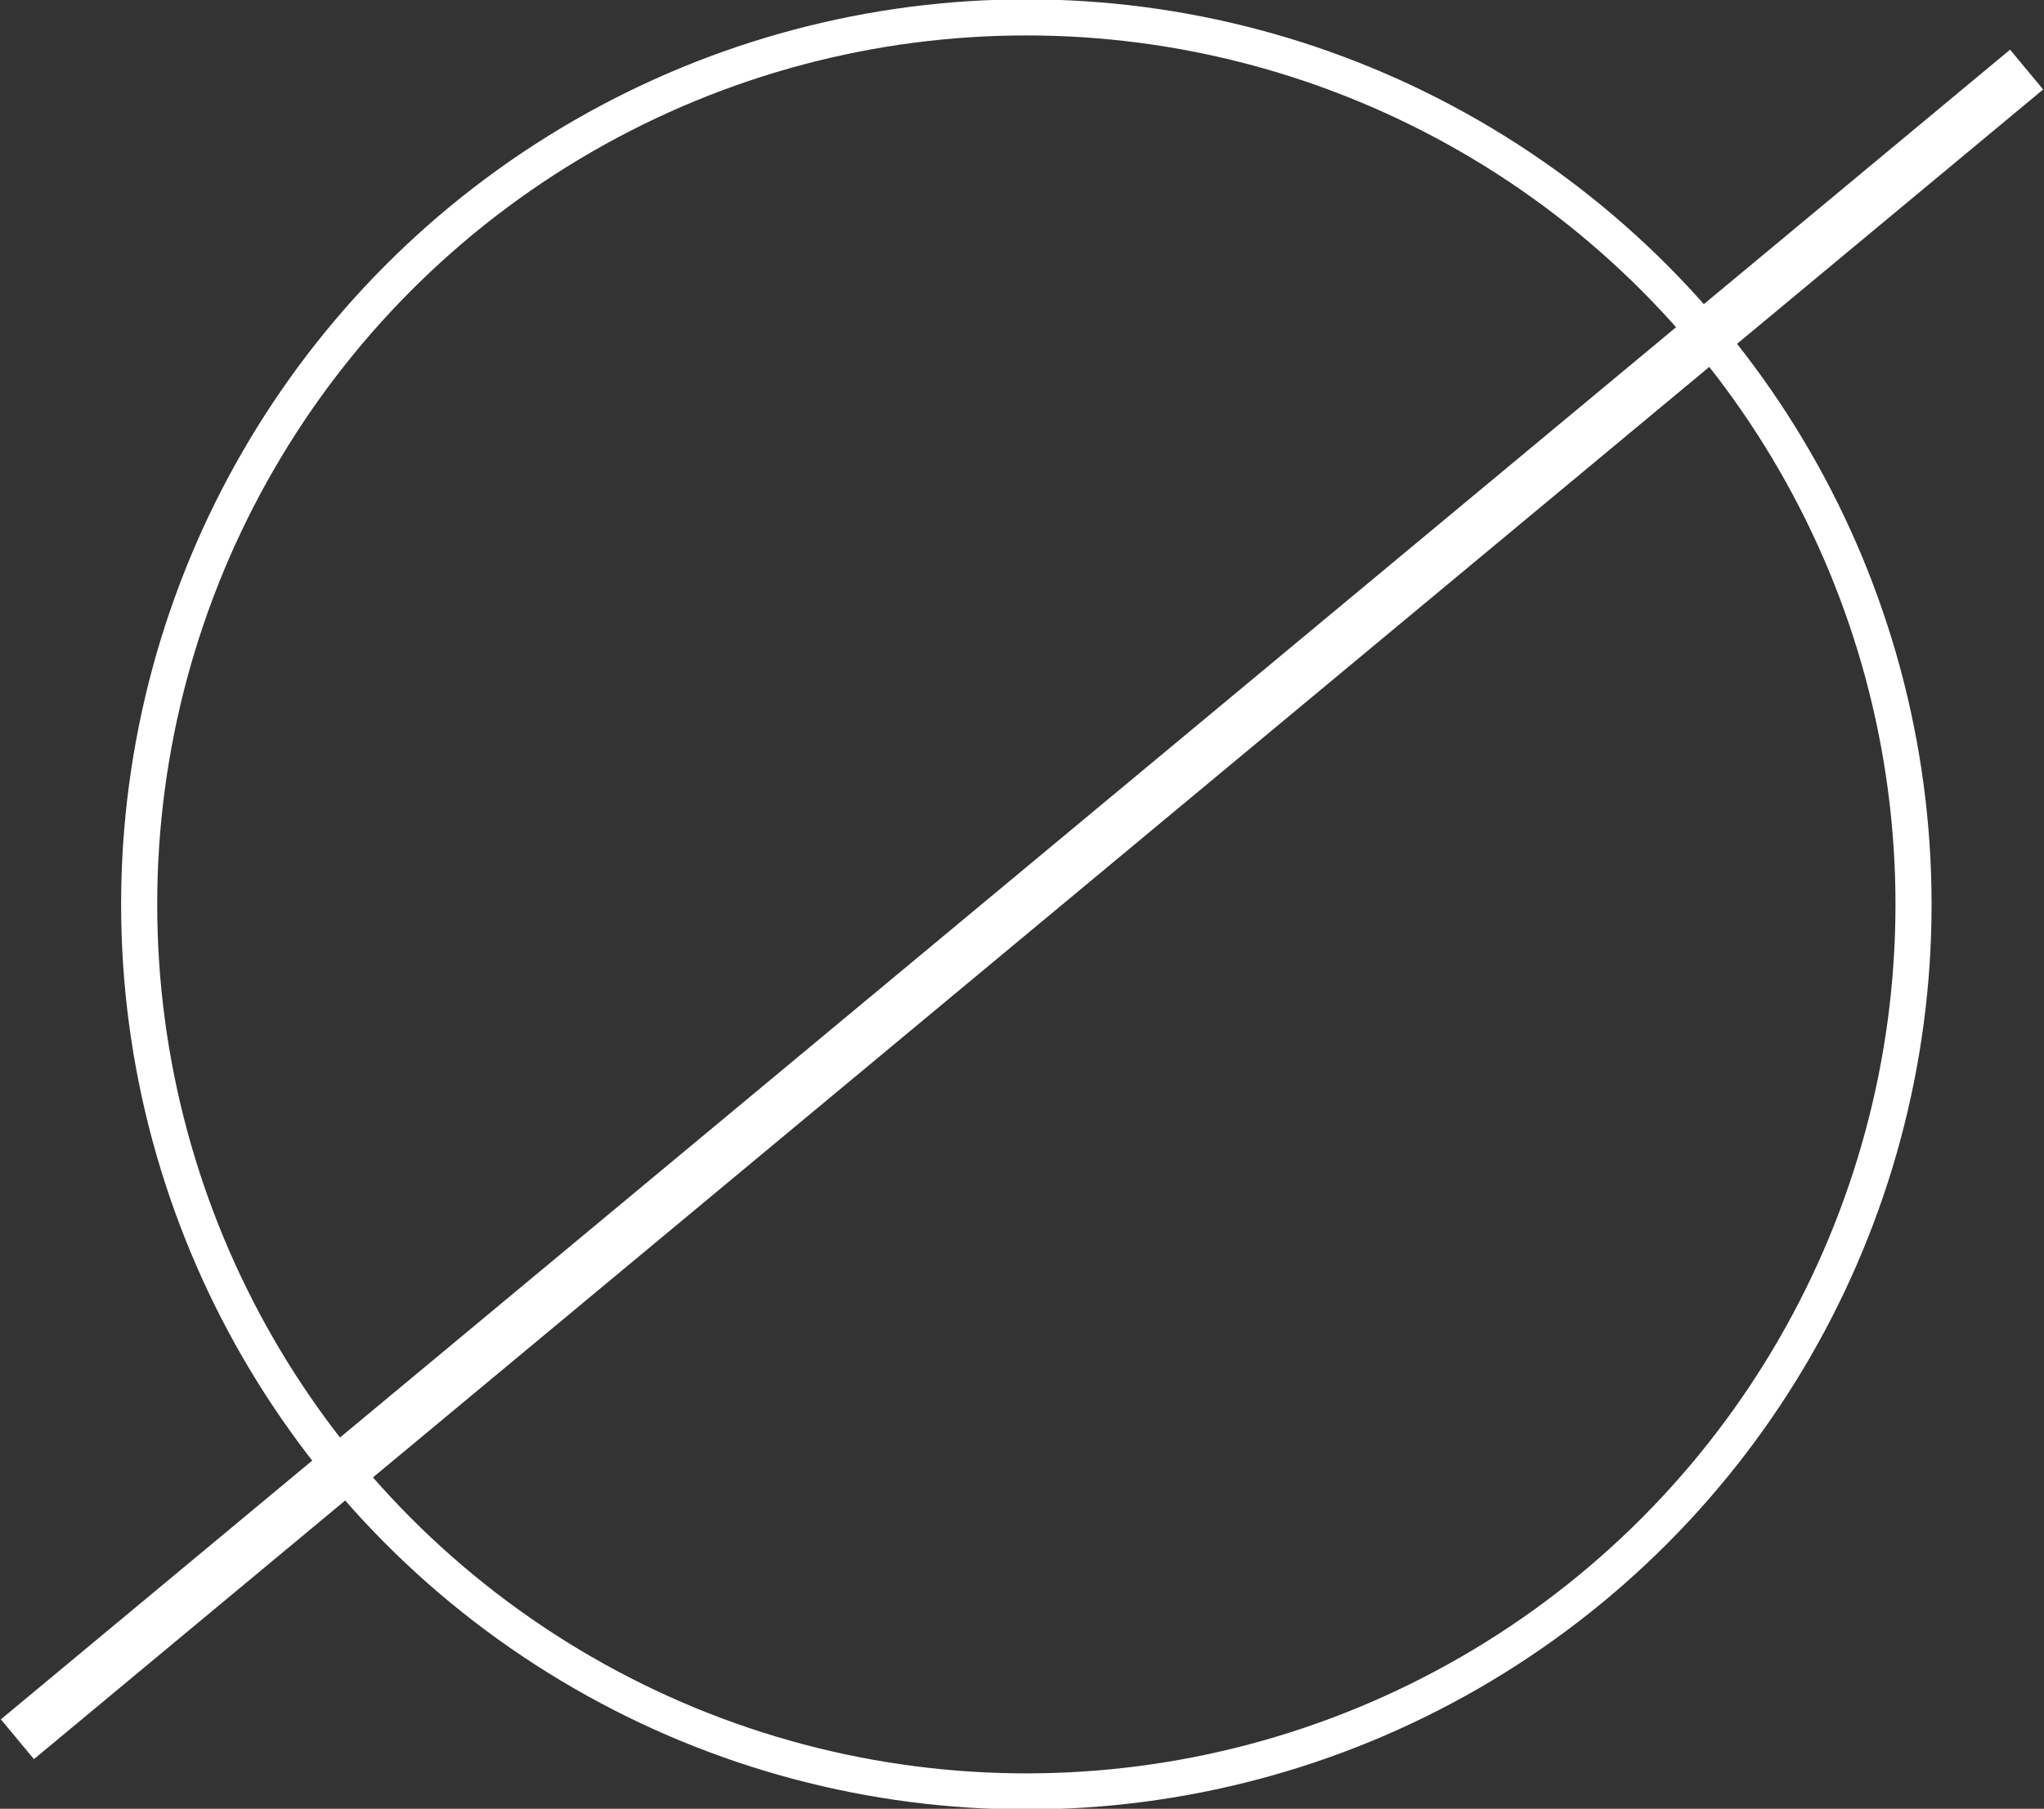 <?xml version="1.0" encoding="utf-8"?>
<!-- Generator: Adobe Illustrator 19.0.0, SVG Export Plug-In . SVG Version: 6.00 Build 0)  -->
<svg version="1.1" id="Capa_1" xmlns="http://www.w3.org/2000/svg" xmlns:xlink="http://www.w3.org/1999/xlink" x="0px" y="0px"
	 viewBox="0 0 23.5 20.8" style="enable-background:new 0 0 23.5 20.8;" xml:space="preserve">
<rect x="0" y="0" width="23.5" height="20.8" fill="#333333" stroke="none"/>
<style type="text/css">
	.st0{fill:none;stroke:#FFFFFF;stroke-width:0.415;stroke-miterlimit:10;}
	.st1{fill:none;stroke:#FFFFFF;stroke-width:0.595;stroke-miterlimit:10;}
</style>
<g>
	<ellipse id="XMLID_2_" class="st0" cx="11.8" cy="10.4" rx="10.2" ry="10.2"/>
	<line id="XMLID_1_" class="st1" x1="0.2" y1="20" x2="23.3" y2="0.8"/>
</g>
</svg>
